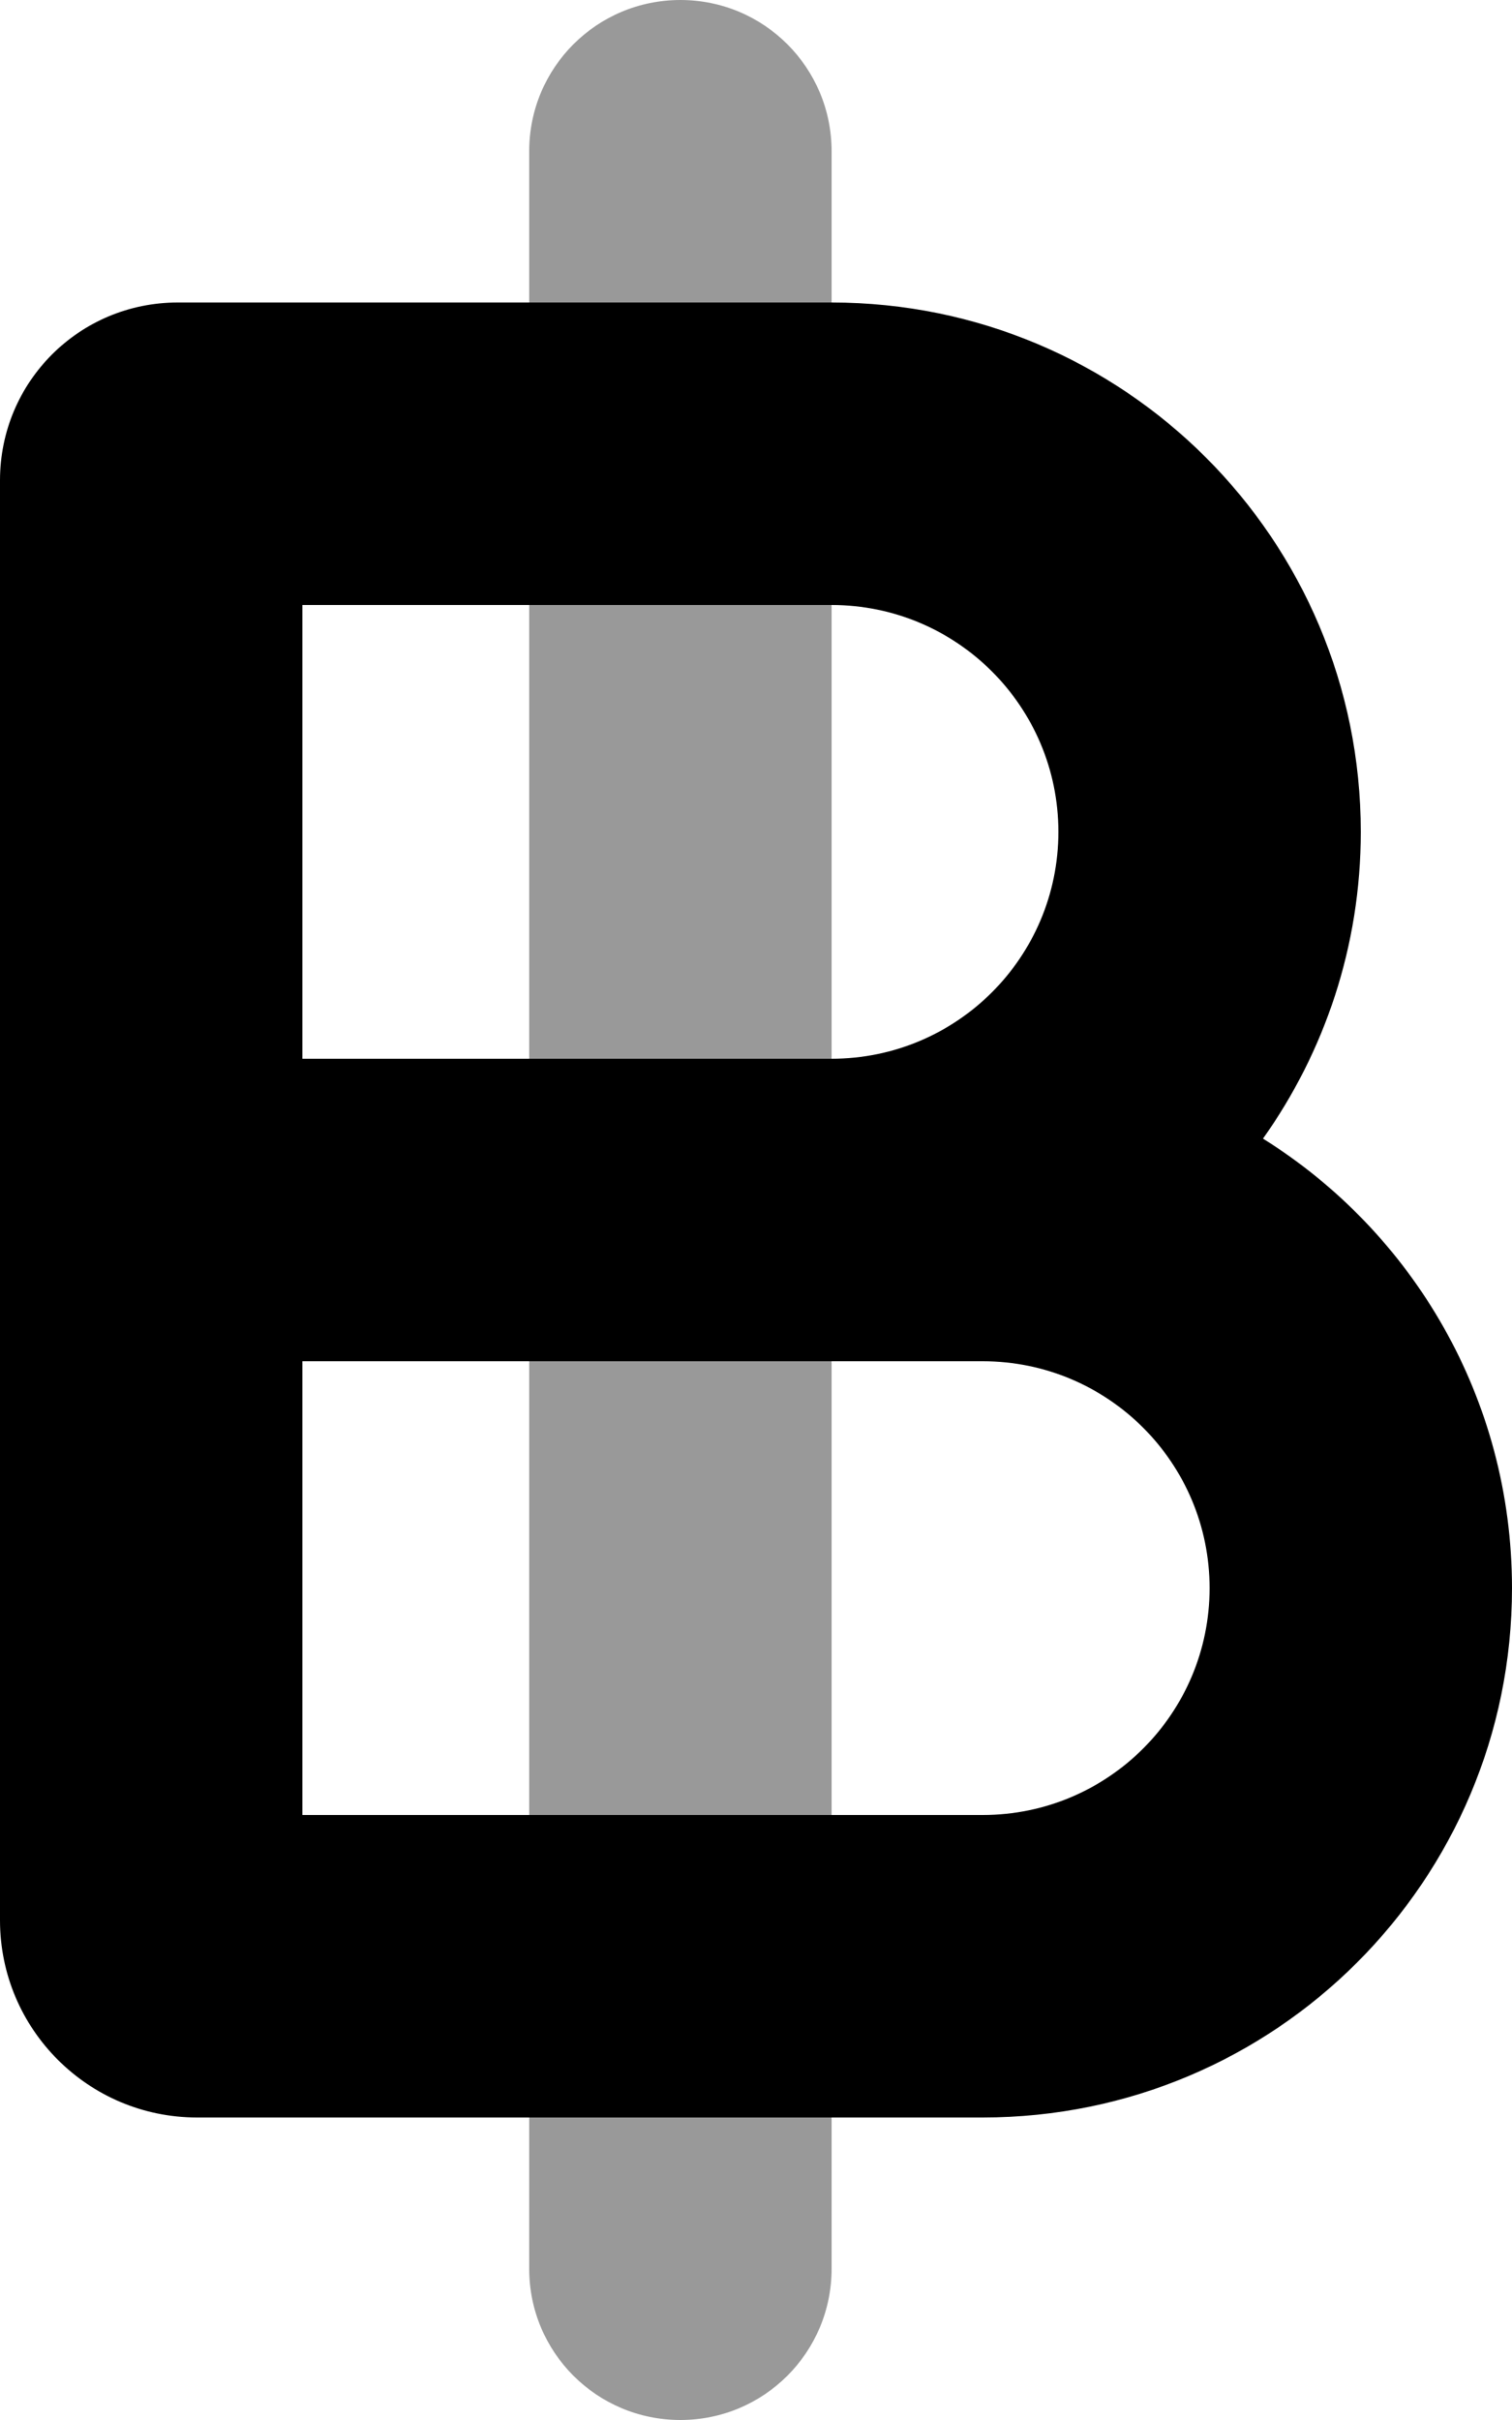 <svg xmlns="http://www.w3.org/2000/svg" viewBox="0 0 320 512"><!--! Font Awesome Pro 6.7.1 by @fontawesome - https://fontawesome.com License - https://fontawesome.com/license (Commercial License) Copyright 2024 Fonticons, Inc. --><defs><style>.fa-secondary{opacity:.4}</style></defs><path class="fa-secondary" d="M112 32l0 32 64 0 0-32c0-17.7-14.3-32-32-32s-32 14.3-32 32zm0 96l0 96 64 0 0-96-64 0zm0 160l0 96 64 0 0-96-64 0zm0 160l0 32c0 17.7 14.3 32 32 32s32-14.3 32-32l0-32-64 0z"/><path class="fa-primary" d="M64 224l112 0c26.5 0 48-21.5 48-48s-21.5-48-48-48L64 128l0 96zM0 265.7L0 224 0 101.6C0 80.8 16.8 64 37.6 64L176 64c61.9 0 112 50.1 112 112c0 24.2-7.7 46.6-20.7 64.9c31.7 19.8 52.7 55 52.7 95.1c0 61.9-50.1 112-112 112L41.7 448C18.7 448 0 429.3 0 406.3L0 288l0-22.3zM176 288L64 288l0 96 144 0c26.5 0 48-21.5 48-48s-21.5-48-48-48l-32 0z"/></svg>
